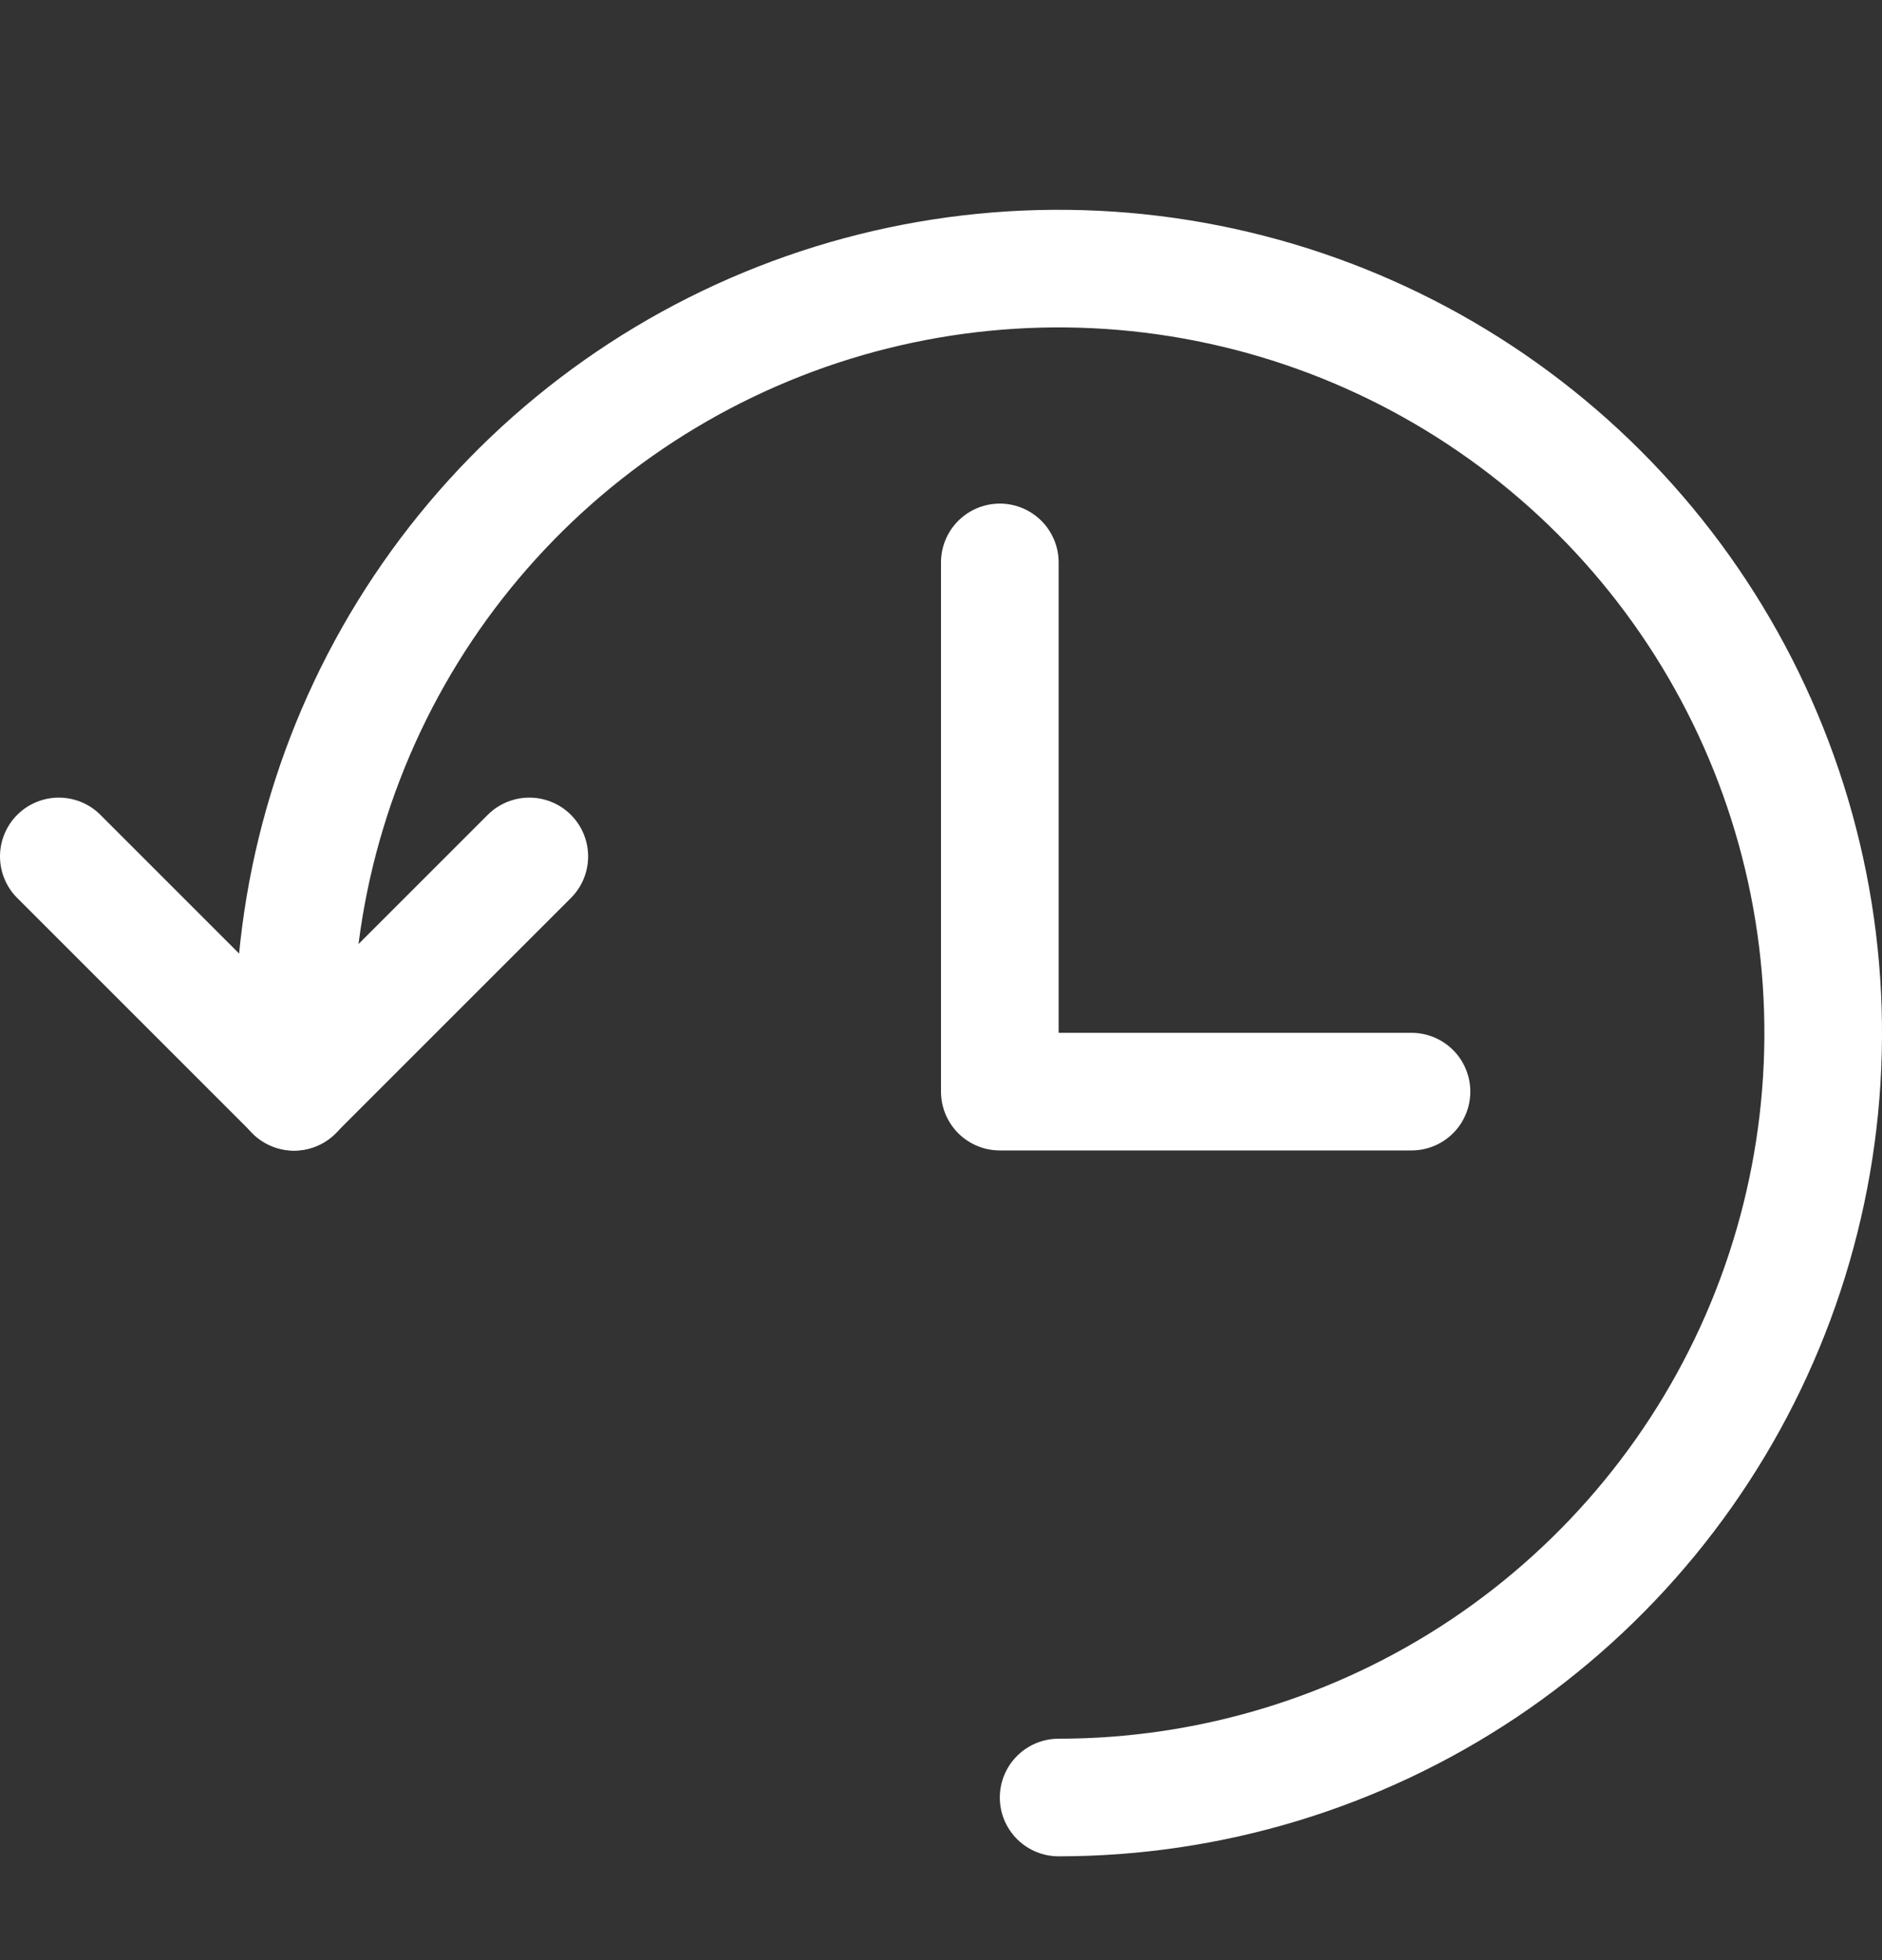 <svg width="24" height="25" viewBox="0 0 24 25" fill="none" xmlns="http://www.w3.org/2000/svg">
<rect x="0" y="0" width="24" height="25" fill="#333333" stroke="none"/>
<path d="M13.5 22.926C15.428 22.926 17.313 22.354 18.917 21.283C20.52 20.211 21.77 18.689 22.508 16.907C23.246 15.125 23.439 13.165 23.063 11.274C22.686 9.382 21.758 7.645 20.394 6.281C19.031 4.918 17.293 3.989 15.402 3.613C13.511 3.237 11.55 3.43 9.769 4.168C7.987 4.906 6.465 6.156 5.393 7.759C4.322 9.362 3.75 11.247 3.75 13.176V13.926" stroke="white" stroke-width="1.5" stroke-linecap="round" stroke-linejoin="round"/>
<path d="M0.75 10.923L3.75 13.923L6.75 10.923" stroke="white" stroke-width="1.5" stroke-linecap="round" stroke-linejoin="round"/>
<path d="M12.75 7.173V13.923H18" stroke="white" stroke-width="1.5" stroke-linecap="round" stroke-linejoin="round"/>
</svg>
